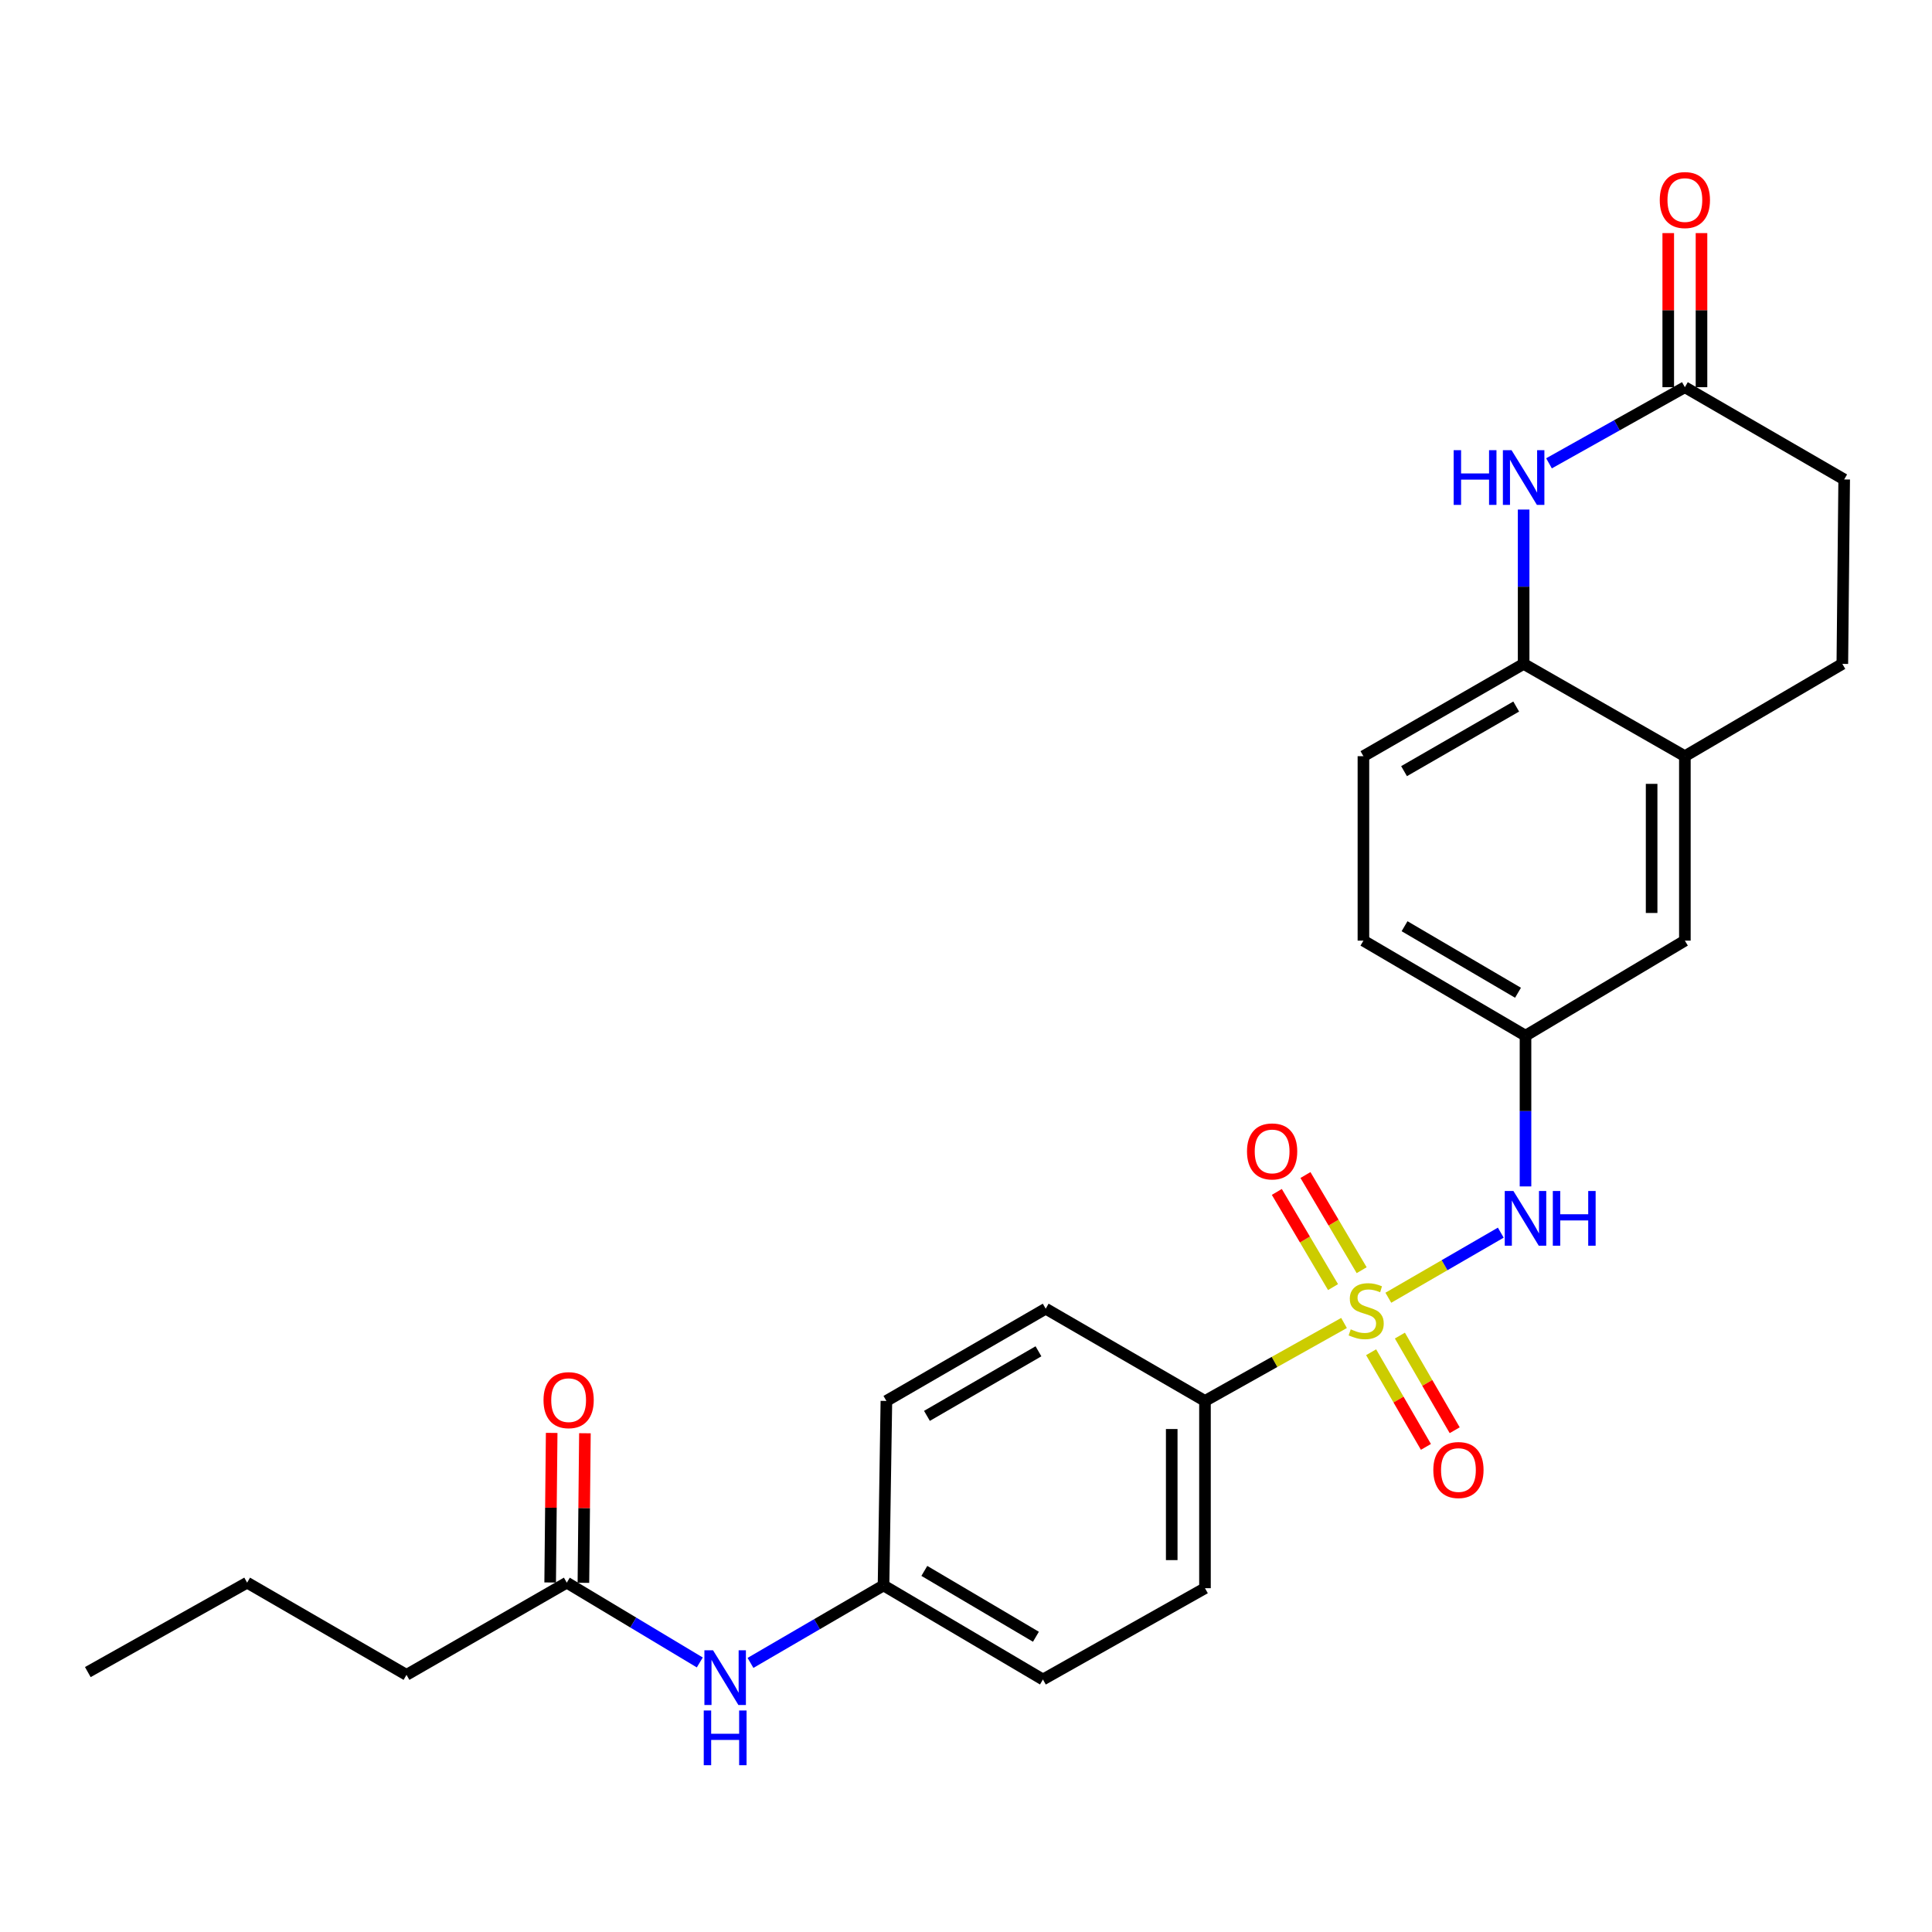 <?xml version='1.0' encoding='iso-8859-1'?>
<svg version='1.1' baseProfile='full'
              xmlns='http://www.w3.org/2000/svg'
                      xmlns:rdkit='http://www.rdkit.org/xml'
                      xmlns:xlink='http://www.w3.org/1999/xlink'
                  xml:space='preserve'
width='1000px' height='1000px' viewBox='0 0 1000 1000'>
<!-- END OF HEADER -->
<rect style='opacity:1.0;fill:#FFFFFF;stroke:none' width='1000' height='1000' x='0' y='0'> </rect>
<path class='bond-1' d='M 718.6,671.708 L 747.704,654.864' style='fill:none;fill-rule:evenodd;stroke:#CCCC00;stroke-width:6px;stroke-linecap:butt;stroke-linejoin:miter;stroke-opacity:1' />
<path class='bond-1' d='M 747.704,654.864 L 776.807,638.019' style='fill:none;fill-rule:evenodd;stroke:#0000FF;stroke-width:6px;stroke-linecap:butt;stroke-linejoin:miter;stroke-opacity:1' />
<path class='bond-4' d='M 695.667,684.773 L 659.68,704.947' style='fill:none;fill-rule:evenodd;stroke:#CCCC00;stroke-width:6px;stroke-linecap:butt;stroke-linejoin:miter;stroke-opacity:1' />
<path class='bond-4' d='M 659.68,704.947 L 623.694,725.122' style='fill:none;fill-rule:evenodd;stroke:#000000;stroke-width:6px;stroke-linecap:butt;stroke-linejoin:miter;stroke-opacity:1' />
<path class='bond-6' d='M 709.687,699.916 L 723.871,724.413' style='fill:none;fill-rule:evenodd;stroke:#CCCC00;stroke-width:6px;stroke-linecap:butt;stroke-linejoin:miter;stroke-opacity:1' />
<path class='bond-6' d='M 723.871,724.413 L 738.055,748.91' style='fill:none;fill-rule:evenodd;stroke:#FF0000;stroke-width:6px;stroke-linecap:butt;stroke-linejoin:miter;stroke-opacity:1' />
<path class='bond-6' d='M 724.58,691.293 L 738.764,715.79' style='fill:none;fill-rule:evenodd;stroke:#CCCC00;stroke-width:6px;stroke-linecap:butt;stroke-linejoin:miter;stroke-opacity:1' />
<path class='bond-6' d='M 738.764,715.79 L 752.948,740.287' style='fill:none;fill-rule:evenodd;stroke:#FF0000;stroke-width:6px;stroke-linecap:butt;stroke-linejoin:miter;stroke-opacity:1' />
<path class='bond-7' d='M 704.795,657.453 L 690.249,632.822' style='fill:none;fill-rule:evenodd;stroke:#CCCC00;stroke-width:6px;stroke-linecap:butt;stroke-linejoin:miter;stroke-opacity:1' />
<path class='bond-7' d='M 690.249,632.822 L 675.703,608.191' style='fill:none;fill-rule:evenodd;stroke:#FF0000;stroke-width:6px;stroke-linecap:butt;stroke-linejoin:miter;stroke-opacity:1' />
<path class='bond-7' d='M 689.977,666.204 L 675.431,641.573' style='fill:none;fill-rule:evenodd;stroke:#CCCC00;stroke-width:6px;stroke-linecap:butt;stroke-linejoin:miter;stroke-opacity:1' />
<path class='bond-7' d='M 675.431,641.573 L 660.885,616.942' style='fill:none;fill-rule:evenodd;stroke:#FF0000;stroke-width:6px;stroke-linecap:butt;stroke-linejoin:miter;stroke-opacity:1' />
<path class='bond-0' d='M 788.632,263.744 L 788.632,303.686' style='fill:none;fill-rule:evenodd;stroke:#0000FF;stroke-width:6px;stroke-linecap:butt;stroke-linejoin:miter;stroke-opacity:1' />
<path class='bond-0' d='M 788.632,303.686 L 788.632,343.628' style='fill:none;fill-rule:evenodd;stroke:#000000;stroke-width:6px;stroke-linecap:butt;stroke-linejoin:miter;stroke-opacity:1' />
<path class='bond-3' d='M 801.764,239.814 L 836.925,220.113' style='fill:none;fill-rule:evenodd;stroke:#0000FF;stroke-width:6px;stroke-linecap:butt;stroke-linejoin:miter;stroke-opacity:1' />
<path class='bond-3' d='M 836.925,220.113 L 872.086,200.412' style='fill:none;fill-rule:evenodd;stroke:#000000;stroke-width:6px;stroke-linecap:butt;stroke-linejoin:miter;stroke-opacity:1' />
<path class='bond-9' d='M 789.598,614.092 L 789.598,575.082' style='fill:none;fill-rule:evenodd;stroke:#0000FF;stroke-width:6px;stroke-linecap:butt;stroke-linejoin:miter;stroke-opacity:1' />
<path class='bond-9' d='M 789.598,575.082 L 789.598,536.072' style='fill:none;fill-rule:evenodd;stroke:#000000;stroke-width:6px;stroke-linecap:butt;stroke-linejoin:miter;stroke-opacity:1' />
<path class='bond-2' d='M 788.632,343.628 L 705.704,391.402' style='fill:none;fill-rule:evenodd;stroke:#000000;stroke-width:6px;stroke-linecap:butt;stroke-linejoin:miter;stroke-opacity:1' />
<path class='bond-2' d='M 784.783,365.706 L 726.734,399.148' style='fill:none;fill-rule:evenodd;stroke:#000000;stroke-width:6px;stroke-linecap:butt;stroke-linejoin:miter;stroke-opacity:1' />
<path class='bond-27' d='M 788.632,343.628 L 872.086,391.402' style='fill:none;fill-rule:evenodd;stroke:#000000;stroke-width:6px;stroke-linecap:butt;stroke-linejoin:miter;stroke-opacity:1' />
<path class='bond-12' d='M 880.69,200.412 L 880.69,160.532' style='fill:none;fill-rule:evenodd;stroke:#000000;stroke-width:6px;stroke-linecap:butt;stroke-linejoin:miter;stroke-opacity:1' />
<path class='bond-12' d='M 880.69,160.532 L 880.69,120.652' style='fill:none;fill-rule:evenodd;stroke:#FF0000;stroke-width:6px;stroke-linecap:butt;stroke-linejoin:miter;stroke-opacity:1' />
<path class='bond-12' d='M 863.481,200.412 L 863.481,160.532' style='fill:none;fill-rule:evenodd;stroke:#000000;stroke-width:6px;stroke-linecap:butt;stroke-linejoin:miter;stroke-opacity:1' />
<path class='bond-12' d='M 863.481,160.532 L 863.481,120.652' style='fill:none;fill-rule:evenodd;stroke:#FF0000;stroke-width:6px;stroke-linecap:butt;stroke-linejoin:miter;stroke-opacity:1' />
<path class='bond-28' d='M 872.086,200.412 L 954.545,248.166' style='fill:none;fill-rule:evenodd;stroke:#000000;stroke-width:6px;stroke-linecap:butt;stroke-linejoin:miter;stroke-opacity:1' />
<path class='bond-16' d='M 623.694,725.122 L 623.694,822.046' style='fill:none;fill-rule:evenodd;stroke:#000000;stroke-width:6px;stroke-linecap:butt;stroke-linejoin:miter;stroke-opacity:1' />
<path class='bond-16' d='M 606.485,739.66 L 606.485,807.508' style='fill:none;fill-rule:evenodd;stroke:#000000;stroke-width:6px;stroke-linecap:butt;stroke-linejoin:miter;stroke-opacity:1' />
<path class='bond-17' d='M 623.694,725.122 L 541.254,677.377' style='fill:none;fill-rule:evenodd;stroke:#000000;stroke-width:6px;stroke-linecap:butt;stroke-linejoin:miter;stroke-opacity:1' />
<path class='bond-5' d='M 872.086,391.402 L 872.086,486.874' style='fill:none;fill-rule:evenodd;stroke:#000000;stroke-width:6px;stroke-linecap:butt;stroke-linejoin:miter;stroke-opacity:1' />
<path class='bond-5' d='M 854.877,405.723 L 854.877,472.553' style='fill:none;fill-rule:evenodd;stroke:#000000;stroke-width:6px;stroke-linecap:butt;stroke-linejoin:miter;stroke-opacity:1' />
<path class='bond-15' d='M 872.086,391.402 L 953.589,343.628' style='fill:none;fill-rule:evenodd;stroke:#000000;stroke-width:6px;stroke-linecap:butt;stroke-linejoin:miter;stroke-opacity:1' />
<path class='bond-8' d='M 293.368,819.178 L 327.789,839.829' style='fill:none;fill-rule:evenodd;stroke:#000000;stroke-width:6px;stroke-linecap:butt;stroke-linejoin:miter;stroke-opacity:1' />
<path class='bond-8' d='M 327.789,839.829 L 362.211,860.48' style='fill:none;fill-rule:evenodd;stroke:#0000FF;stroke-width:6px;stroke-linecap:butt;stroke-linejoin:miter;stroke-opacity:1' />
<path class='bond-13' d='M 301.972,819.265 L 302.364,780.555' style='fill:none;fill-rule:evenodd;stroke:#000000;stroke-width:6px;stroke-linecap:butt;stroke-linejoin:miter;stroke-opacity:1' />
<path class='bond-13' d='M 302.364,780.555 L 302.755,741.845' style='fill:none;fill-rule:evenodd;stroke:#FF0000;stroke-width:6px;stroke-linecap:butt;stroke-linejoin:miter;stroke-opacity:1' />
<path class='bond-13' d='M 284.764,819.091 L 285.156,780.381' style='fill:none;fill-rule:evenodd;stroke:#000000;stroke-width:6px;stroke-linecap:butt;stroke-linejoin:miter;stroke-opacity:1' />
<path class='bond-13' d='M 285.156,780.381 L 285.547,741.671' style='fill:none;fill-rule:evenodd;stroke:#FF0000;stroke-width:6px;stroke-linecap:butt;stroke-linejoin:miter;stroke-opacity:1' />
<path class='bond-23' d='M 293.368,819.178 L 210.402,866.904' style='fill:none;fill-rule:evenodd;stroke:#000000;stroke-width:6px;stroke-linecap:butt;stroke-linejoin:miter;stroke-opacity:1' />
<path class='bond-11' d='M 789.598,536.072 L 872.086,486.874' style='fill:none;fill-rule:evenodd;stroke:#000000;stroke-width:6px;stroke-linecap:butt;stroke-linejoin:miter;stroke-opacity:1' />
<path class='bond-20' d='M 789.598,536.072 L 705.704,486.874' style='fill:none;fill-rule:evenodd;stroke:#000000;stroke-width:6px;stroke-linecap:butt;stroke-linejoin:miter;stroke-opacity:1' />
<path class='bond-20' d='M 785.719,513.848 L 726.994,479.409' style='fill:none;fill-rule:evenodd;stroke:#000000;stroke-width:6px;stroke-linecap:butt;stroke-linejoin:miter;stroke-opacity:1' />
<path class='bond-10' d='M 388.452,860.721 L 422.882,840.666' style='fill:none;fill-rule:evenodd;stroke:#0000FF;stroke-width:6px;stroke-linecap:butt;stroke-linejoin:miter;stroke-opacity:1' />
<path class='bond-10' d='M 422.882,840.666 L 457.312,820.612' style='fill:none;fill-rule:evenodd;stroke:#000000;stroke-width:6px;stroke-linecap:butt;stroke-linejoin:miter;stroke-opacity:1' />
<path class='bond-14' d='M 705.704,391.402 L 705.704,486.874' style='fill:none;fill-rule:evenodd;stroke:#000000;stroke-width:6px;stroke-linecap:butt;stroke-linejoin:miter;stroke-opacity:1' />
<path class='bond-19' d='M 953.589,343.628 L 954.545,248.166' style='fill:none;fill-rule:evenodd;stroke:#000000;stroke-width:6px;stroke-linecap:butt;stroke-linejoin:miter;stroke-opacity:1' />
<path class='bond-21' d='M 623.694,822.046 L 539.82,869.304' style='fill:none;fill-rule:evenodd;stroke:#000000;stroke-width:6px;stroke-linecap:butt;stroke-linejoin:miter;stroke-opacity:1' />
<path class='bond-22' d='M 541.254,677.377 L 458.794,725.122' style='fill:none;fill-rule:evenodd;stroke:#000000;stroke-width:6px;stroke-linecap:butt;stroke-linejoin:miter;stroke-opacity:1' />
<path class='bond-22' d='M 537.508,699.431 L 479.786,732.853' style='fill:none;fill-rule:evenodd;stroke:#000000;stroke-width:6px;stroke-linecap:butt;stroke-linejoin:miter;stroke-opacity:1' />
<path class='bond-18' d='M 457.312,820.612 L 458.794,725.122' style='fill:none;fill-rule:evenodd;stroke:#000000;stroke-width:6px;stroke-linecap:butt;stroke-linejoin:miter;stroke-opacity:1' />
<path class='bond-26' d='M 457.312,820.612 L 539.82,869.304' style='fill:none;fill-rule:evenodd;stroke:#000000;stroke-width:6px;stroke-linecap:butt;stroke-linejoin:miter;stroke-opacity:1' />
<path class='bond-26' d='M 478.435,813.095 L 536.19,847.18' style='fill:none;fill-rule:evenodd;stroke:#000000;stroke-width:6px;stroke-linecap:butt;stroke-linejoin:miter;stroke-opacity:1' />
<path class='bond-24' d='M 210.402,866.904 L 127.914,819.178' style='fill:none;fill-rule:evenodd;stroke:#000000;stroke-width:6px;stroke-linecap:butt;stroke-linejoin:miter;stroke-opacity:1' />
<path class='bond-25' d='M 127.914,819.178 L 45.455,865.47' style='fill:none;fill-rule:evenodd;stroke:#000000;stroke-width:6px;stroke-linecap:butt;stroke-linejoin:miter;stroke-opacity:1' />
<path  class='atom-0' d='M 699.138 688.062
Q 699.458 688.182, 700.778 688.742
Q 702.098 689.302, 703.538 689.662
Q 705.018 689.982, 706.458 689.982
Q 709.138 689.982, 710.698 688.702
Q 712.258 687.382, 712.258 685.102
Q 712.258 683.542, 711.458 682.582
Q 710.698 681.622, 709.498 681.102
Q 708.298 680.582, 706.298 679.982
Q 703.778 679.222, 702.258 678.502
Q 700.778 677.782, 699.698 676.262
Q 698.658 674.742, 698.658 672.182
Q 698.658 668.622, 701.058 666.422
Q 703.498 664.222, 708.298 664.222
Q 711.578 664.222, 715.298 665.782
L 714.378 668.862
Q 710.978 667.462, 708.418 667.462
Q 705.658 667.462, 704.138 668.622
Q 702.618 669.742, 702.658 671.702
Q 702.658 673.222, 703.418 674.142
Q 704.218 675.062, 705.338 675.582
Q 706.498 676.102, 708.418 676.702
Q 710.978 677.502, 712.498 678.302
Q 714.018 679.102, 715.098 680.742
Q 716.218 682.342, 716.218 685.102
Q 716.218 689.022, 713.578 691.142
Q 710.978 693.222, 706.618 693.222
Q 704.098 693.222, 702.178 692.662
Q 700.298 692.142, 698.058 691.222
L 699.138 688.062
' fill='#CCCC00'/>
<path  class='atom-1' d='M 752.412 233.012
L 756.252 233.012
L 756.252 245.052
L 770.732 245.052
L 770.732 233.012
L 774.572 233.012
L 774.572 261.332
L 770.732 261.332
L 770.732 248.252
L 756.252 248.252
L 756.252 261.332
L 752.412 261.332
L 752.412 233.012
' fill='#0000FF'/>
<path  class='atom-1' d='M 782.372 233.012
L 791.652 248.012
Q 792.572 249.492, 794.052 252.172
Q 795.532 254.852, 795.612 255.012
L 795.612 233.012
L 799.372 233.012
L 799.372 261.332
L 795.492 261.332
L 785.532 244.932
Q 784.372 243.012, 783.132 240.812
Q 781.932 238.612, 781.572 237.932
L 781.572 261.332
L 777.892 261.332
L 777.892 233.012
L 782.372 233.012
' fill='#0000FF'/>
<path  class='atom-2' d='M 783.338 616.456
L 792.618 631.456
Q 793.538 632.936, 795.018 635.616
Q 796.498 638.296, 796.578 638.456
L 796.578 616.456
L 800.338 616.456
L 800.338 644.776
L 796.458 644.776
L 786.498 628.376
Q 785.338 626.456, 784.098 624.256
Q 782.898 622.056, 782.538 621.376
L 782.538 644.776
L 778.858 644.776
L 778.858 616.456
L 783.338 616.456
' fill='#0000FF'/>
<path  class='atom-2' d='M 803.738 616.456
L 807.578 616.456
L 807.578 628.496
L 822.058 628.496
L 822.058 616.456
L 825.898 616.456
L 825.898 644.776
L 822.058 644.776
L 822.058 631.696
L 807.578 631.696
L 807.578 644.776
L 803.738 644.776
L 803.738 616.456
' fill='#0000FF'/>
<path  class='atom-7' d='M 741.884 760.882
Q 741.884 754.082, 745.244 750.282
Q 748.604 746.482, 754.884 746.482
Q 761.164 746.482, 764.524 750.282
Q 767.884 754.082, 767.884 760.882
Q 767.884 767.762, 764.484 771.682
Q 761.084 775.562, 754.884 775.562
Q 748.644 775.562, 745.244 771.682
Q 741.884 767.802, 741.884 760.882
M 754.884 772.362
Q 759.204 772.362, 761.524 769.482
Q 763.884 766.562, 763.884 760.882
Q 763.884 755.322, 761.524 752.522
Q 759.204 749.682, 754.884 749.682
Q 750.564 749.682, 748.204 752.482
Q 745.884 755.282, 745.884 760.882
Q 745.884 766.602, 748.204 769.482
Q 750.564 772.362, 754.884 772.362
' fill='#FF0000'/>
<path  class='atom-8' d='M 645.447 595.972
Q 645.447 589.172, 648.807 585.372
Q 652.167 581.572, 658.447 581.572
Q 664.727 581.572, 668.087 585.372
Q 671.447 589.172, 671.447 595.972
Q 671.447 602.852, 668.047 606.772
Q 664.647 610.652, 658.447 610.652
Q 652.207 610.652, 648.807 606.772
Q 645.447 602.892, 645.447 595.972
M 658.447 607.452
Q 662.767 607.452, 665.087 604.572
Q 667.447 601.652, 667.447 595.972
Q 667.447 590.412, 665.087 587.612
Q 662.767 584.772, 658.447 584.772
Q 654.127 584.772, 651.767 587.572
Q 649.447 590.372, 649.447 595.972
Q 649.447 601.692, 651.767 604.572
Q 654.127 607.452, 658.447 607.452
' fill='#FF0000'/>
<path  class='atom-11' d='M 369.08 854.198
L 378.36 869.198
Q 379.28 870.678, 380.76 873.358
Q 382.24 876.038, 382.32 876.198
L 382.32 854.198
L 386.08 854.198
L 386.08 882.518
L 382.2 882.518
L 372.24 866.118
Q 371.08 864.198, 369.84 861.998
Q 368.64 859.798, 368.28 859.118
L 368.28 882.518
L 364.6 882.518
L 364.6 854.198
L 369.08 854.198
' fill='#0000FF'/>
<path  class='atom-11' d='M 364.26 885.35
L 368.1 885.35
L 368.1 897.39
L 382.58 897.39
L 382.58 885.35
L 386.42 885.35
L 386.42 913.67
L 382.58 913.67
L 382.58 900.59
L 368.1 900.59
L 368.1 913.67
L 364.26 913.67
L 364.26 885.35
' fill='#0000FF'/>
<path  class='atom-13' d='M 859.086 103.548
Q 859.086 96.748, 862.446 92.948
Q 865.806 89.148, 872.086 89.148
Q 878.366 89.148, 881.726 92.948
Q 885.086 96.748, 885.086 103.548
Q 885.086 110.428, 881.686 114.348
Q 878.286 118.228, 872.086 118.228
Q 865.846 118.228, 862.446 114.348
Q 859.086 110.468, 859.086 103.548
M 872.086 115.028
Q 876.406 115.028, 878.726 112.148
Q 881.086 109.228, 881.086 103.548
Q 881.086 97.988, 878.726 95.188
Q 876.406 92.348, 872.086 92.348
Q 867.766 92.348, 865.406 95.148
Q 863.086 97.948, 863.086 103.548
Q 863.086 109.268, 865.406 112.148
Q 867.766 115.028, 872.086 115.028
' fill='#FF0000'/>
<path  class='atom-14' d='M 281.324 724.714
Q 281.324 717.914, 284.684 714.114
Q 288.044 710.314, 294.324 710.314
Q 300.604 710.314, 303.964 714.114
Q 307.324 717.914, 307.324 724.714
Q 307.324 731.594, 303.924 735.514
Q 300.524 739.394, 294.324 739.394
Q 288.084 739.394, 284.684 735.514
Q 281.324 731.634, 281.324 724.714
M 294.324 736.194
Q 298.644 736.194, 300.964 733.314
Q 303.324 730.394, 303.324 724.714
Q 303.324 719.154, 300.964 716.354
Q 298.644 713.514, 294.324 713.514
Q 290.004 713.514, 287.644 716.314
Q 285.324 719.114, 285.324 724.714
Q 285.324 730.434, 287.644 733.314
Q 290.004 736.194, 294.324 736.194
' fill='#FF0000'/>
</svg>
